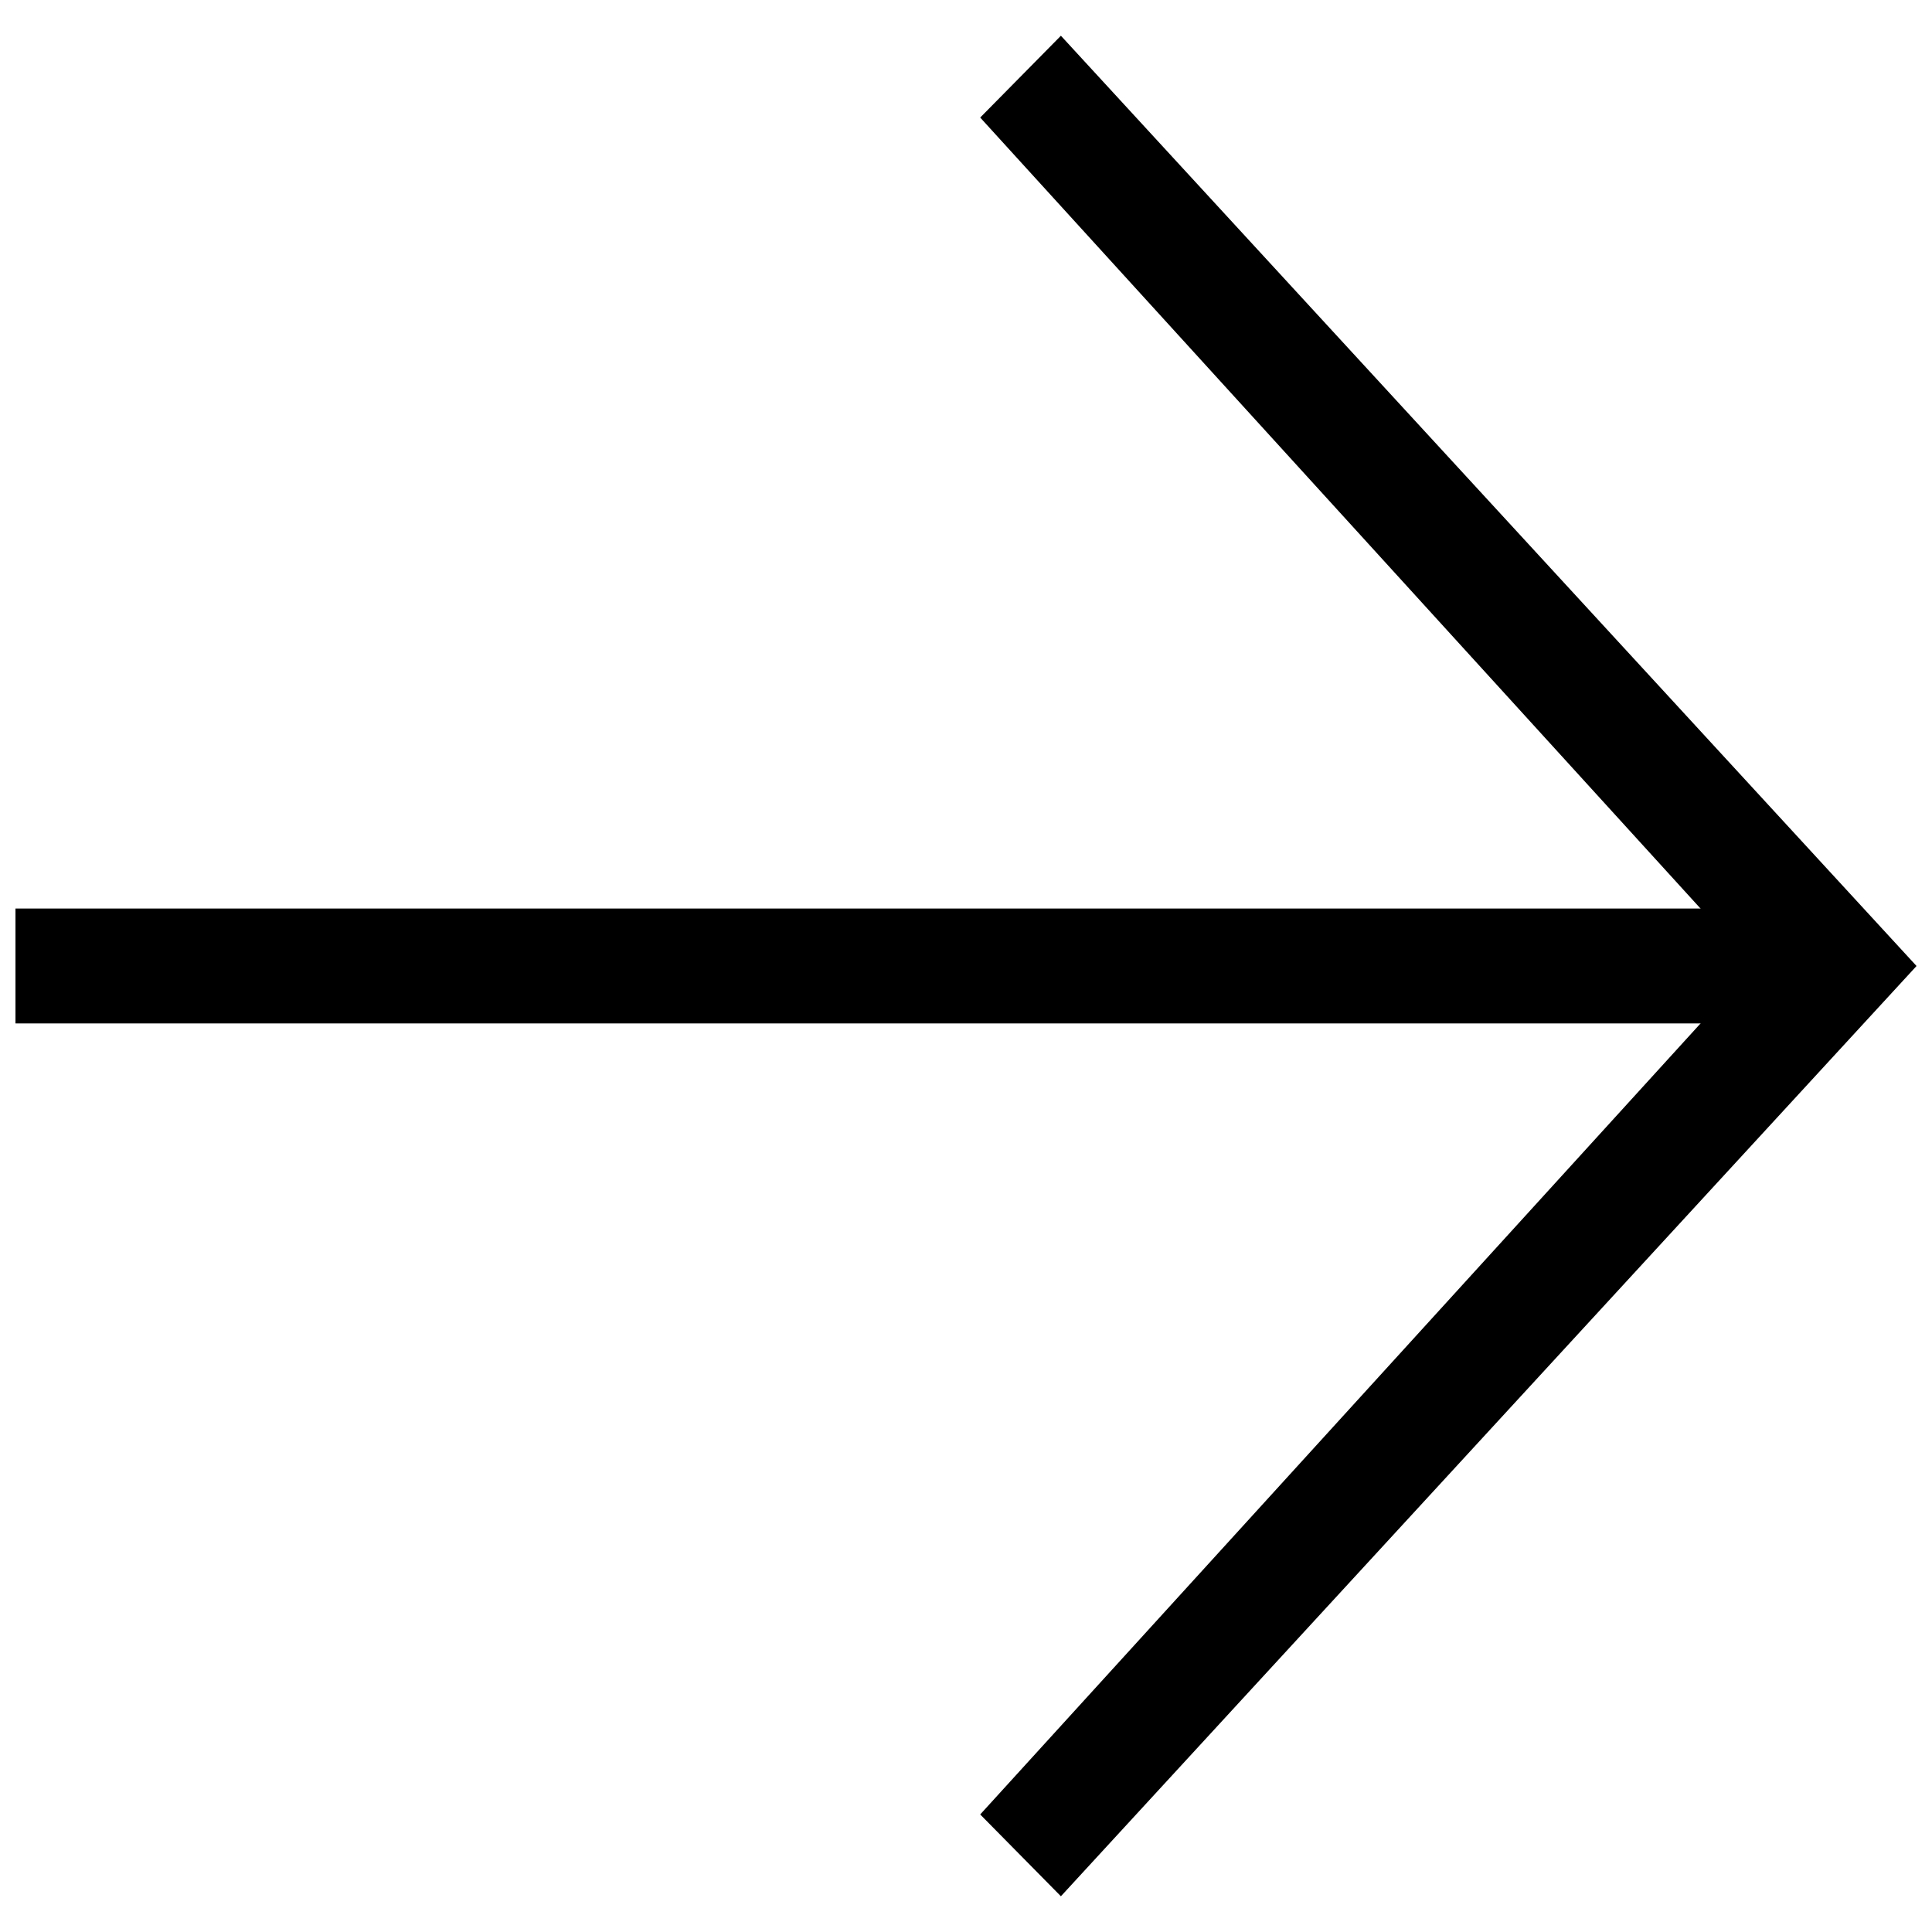 <?xml version="1.0" encoding="UTF-8"?>
<!-- Uploaded to: ICON Repo, www.svgrepo.com, Generator: ICON Repo Mixer Tools -->
<svg width="800px" height="800px" version="1.1" viewBox="144 144 512 512" xmlns="http://www.w3.org/2000/svg">
 <defs>
  <clipPath id="b">
   <path d="m403 153h248.9v494h-248.9z"/>
  </clipPath>
  <clipPath id="a">
   <path d="m148.09 384h467.91v32h-467.91z"/>
  </clipPath>
 </defs>
 <g>
  <g clip-path="url(#b)">
   <path d="m425.15 153.47 226.75 246.53-226.75 246.53-21.387-21.68 204.76-224.85-204.76-224.85z"/>
  </g>
  <g clip-path="url(#a)">
   <path d="m615.59 384.77v30.449h-467.49v-30.449z"/>
  </g>
 </g>
</svg>